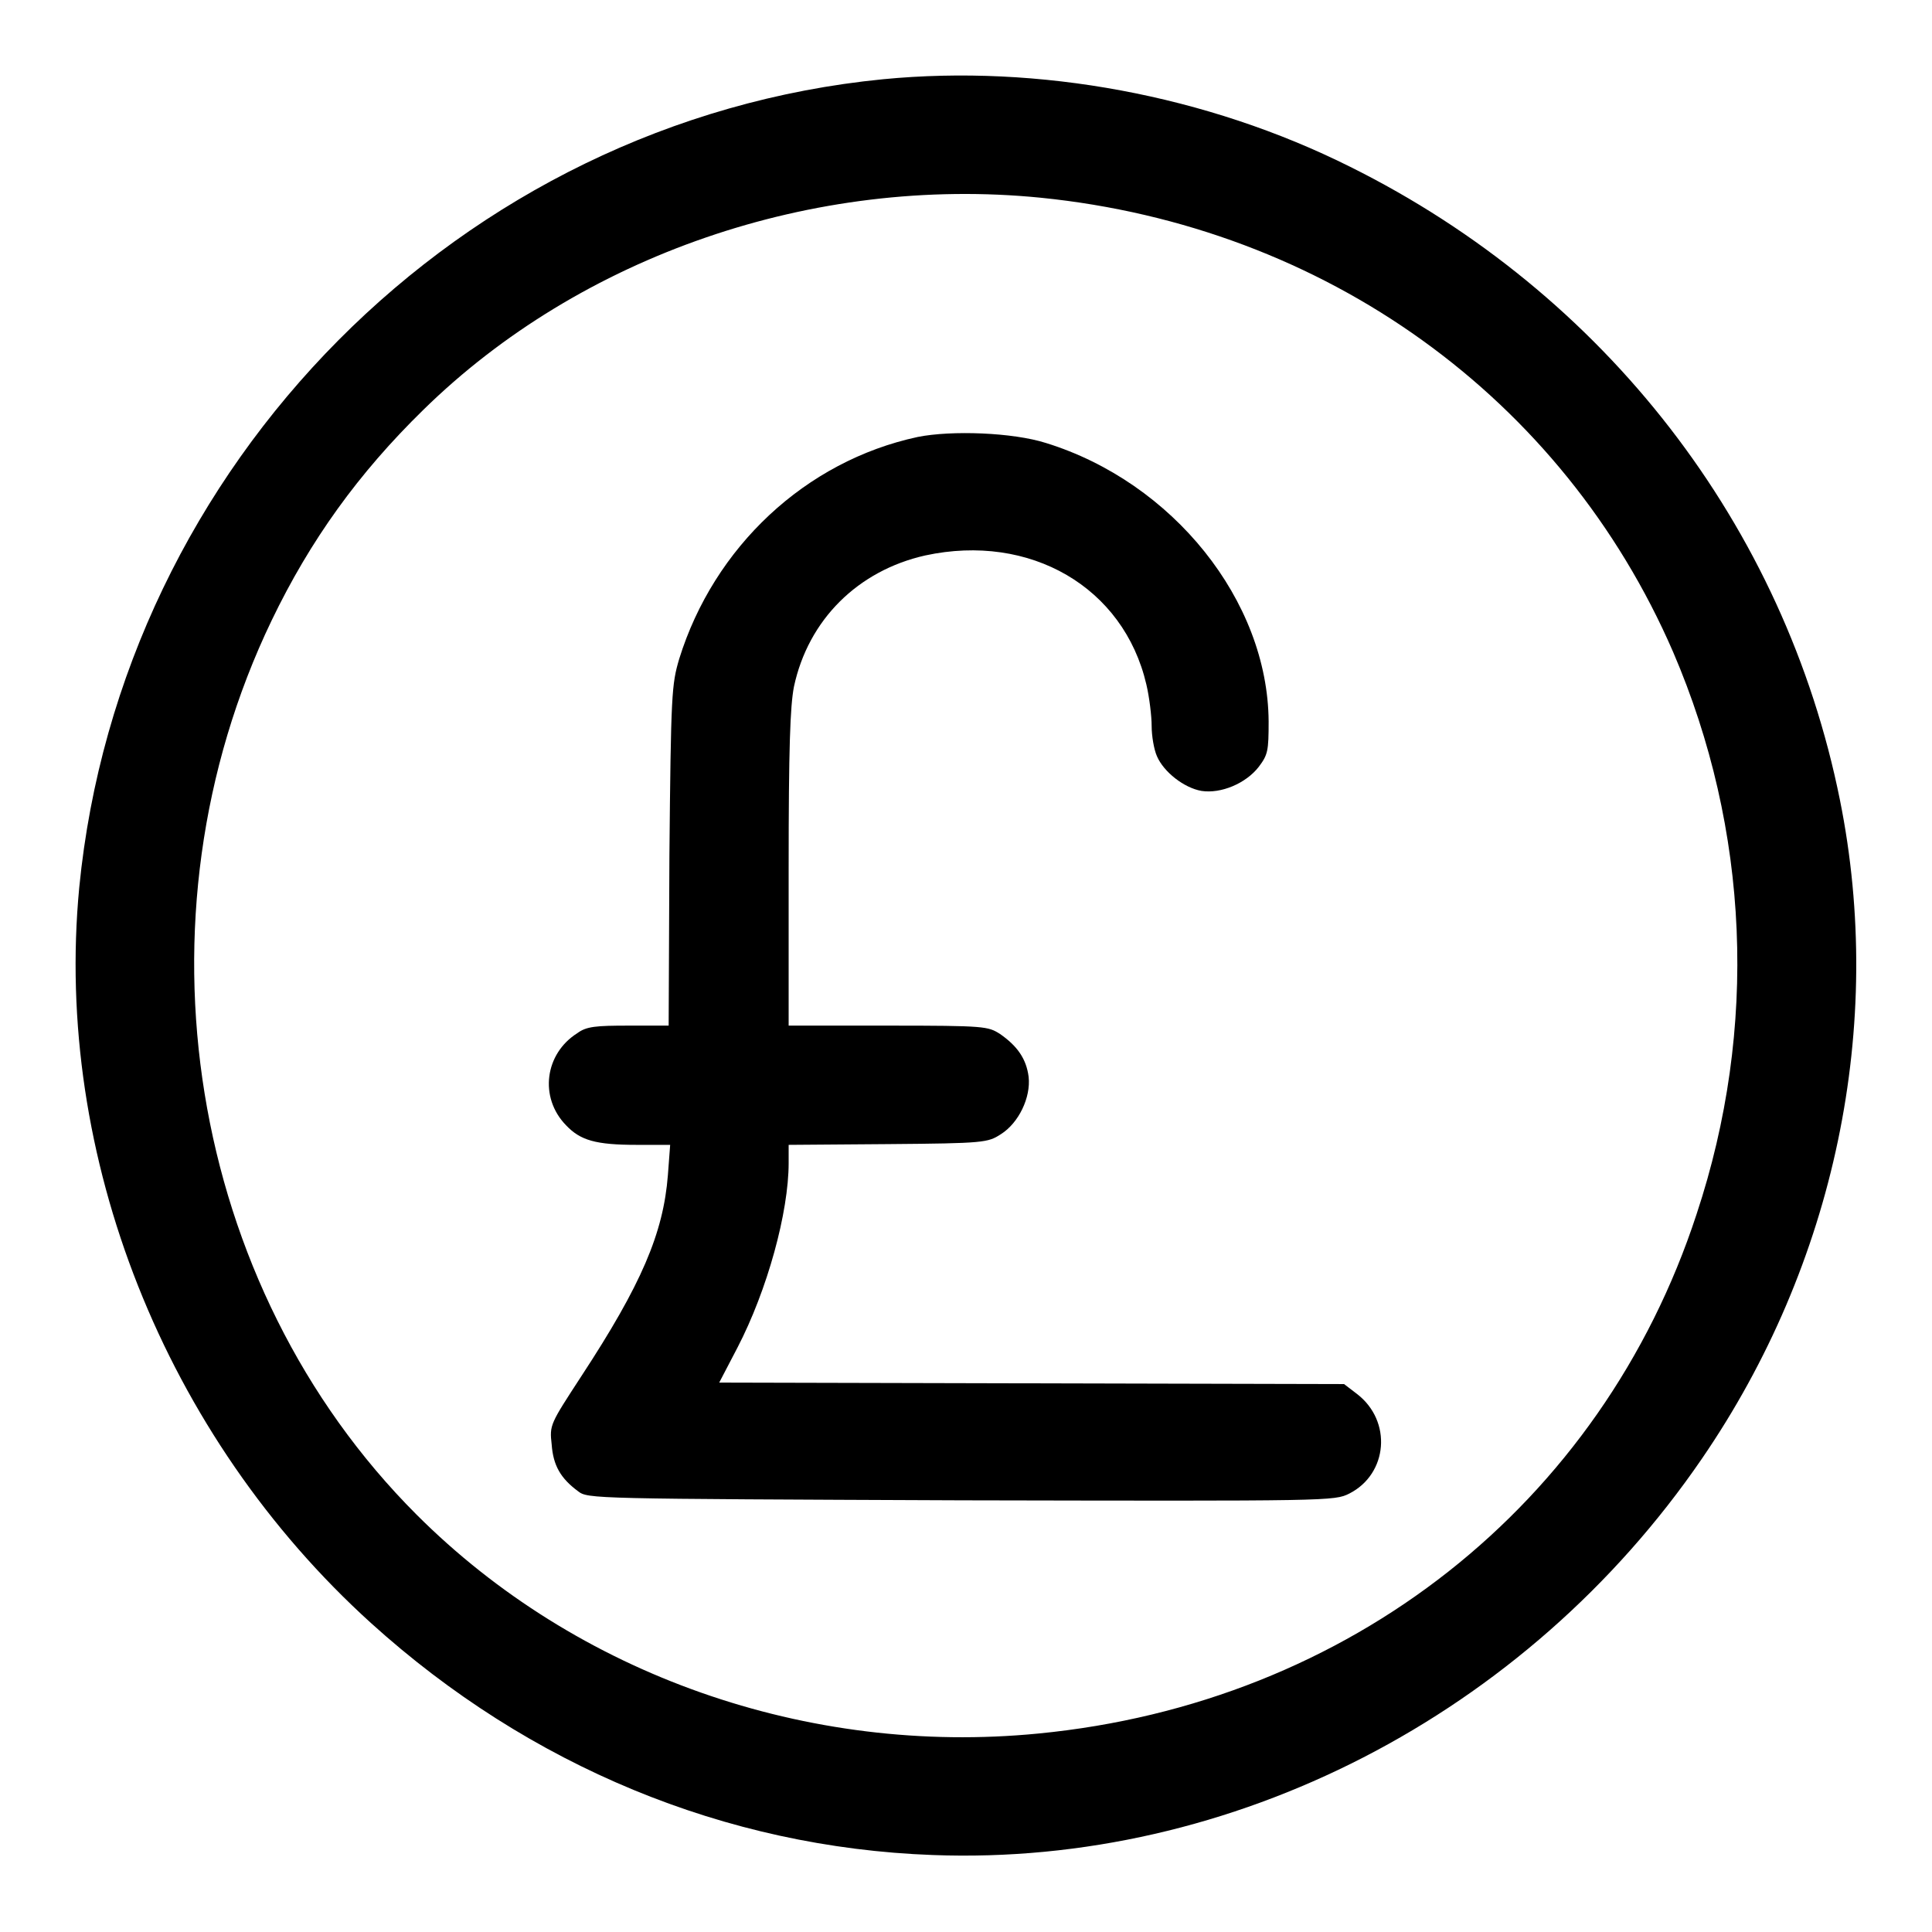 <?xml version="1.0" encoding="utf-8"?>
<!-- Svg Vector Icons : http://www.onlinewebfonts.com/icon -->
<!DOCTYPE svg PUBLIC "-//W3C//DTD SVG 1.1//EN" "http://www.w3.org/Graphics/SVG/1.1/DTD/svg11.dtd">
<svg version="1.1" xmlns="http://www.w3.org/2000/svg" xmlns:xlink="http://www.w3.org/1999/xlink" x="0px" y="0px" viewBox="0 0 256 256" enable-background="new 0 0 256 256" xml:space="preserve">
<g><g><g><path fill="#000000" d="M117,10.5C61.1,16,16,61.5,10.5,117.6c-3.4,35.6,11.3,72.7,38.7,97.5c20.9,18.9,46.9,29.7,74.4,30.7c39.6,1.5,78.6-18.5,101.9-52.5c17.7-25.8,24.3-57.5,18.3-87.3c-7.3-36.3-31.1-67.1-64.9-83.9C159.9,12.6,137.6,8.5,117,10.5z M137.9,26.2c37.7,3.8,69.2,26.5,83.8,60.2c10.1,23.5,11.3,49.8,3.1,74.5c-12.6,38.5-46,64.8-87.2,68.8c-30.6,3-61.2-7.8-82.4-29c-30.3-30.3-38.2-79-19.2-118.5c5.1-10.6,11.5-19.5,20.1-27.9C76.9,33.9,107.8,23.2,137.9,26.2z"/><path fill="#000000" d="M121.6,57.9c-14.9,3.2-27,14.6-31.6,29.4c-1,3.4-1.1,4.5-1.3,26.1l-0.1,22.5h-5.3c-4.3,0-5.6,0.1-6.8,1c-4.3,2.7-5.1,8.5-1.5,12.2c1.9,2,3.9,2.6,9.4,2.6h4.4l-0.3,4c-0.6,7.7-3.5,14.5-11.5,26.7c-4.1,6.3-4.2,6.4-3.9,9c0.2,2.8,1.2,4.5,3.5,6.2c1.3,1,1.7,1,50.8,1.2c49,0.1,49.4,0.1,51.4-0.9c5.1-2.6,5.7-9.6,1-13.2l-1.7-1.3l-41.4-0.1l-41.4-0.1l2.4-4.6c4-7.7,6.8-18,6.8-24.5v-2.4l13.2-0.1c12.7-0.1,13.2-0.2,14.9-1.3c2.4-1.5,4-4.9,3.7-7.6c-0.3-2.4-1.5-4.1-3.8-5.7c-1.6-1-1.9-1.1-14.8-1.1h-13.2v-20.8c0-16.1,0.2-21.5,0.7-24.1c1.9-8.9,8.5-15.4,17.4-17.4c13.9-3,26.3,4.2,29.3,17.1c0.4,1.7,0.7,4.2,0.7,5.5c0,1.3,0.3,3.1,0.7,4c0.9,2.1,3.6,4.2,5.9,4.6c2.6,0.4,5.9-1,7.6-3.2c1.2-1.6,1.3-2.1,1.3-6c-0.1-16-12.7-31.7-29.5-36.9C134.2,57.3,126.1,57,121.6,57.9z"/></g></g></g>
</svg>